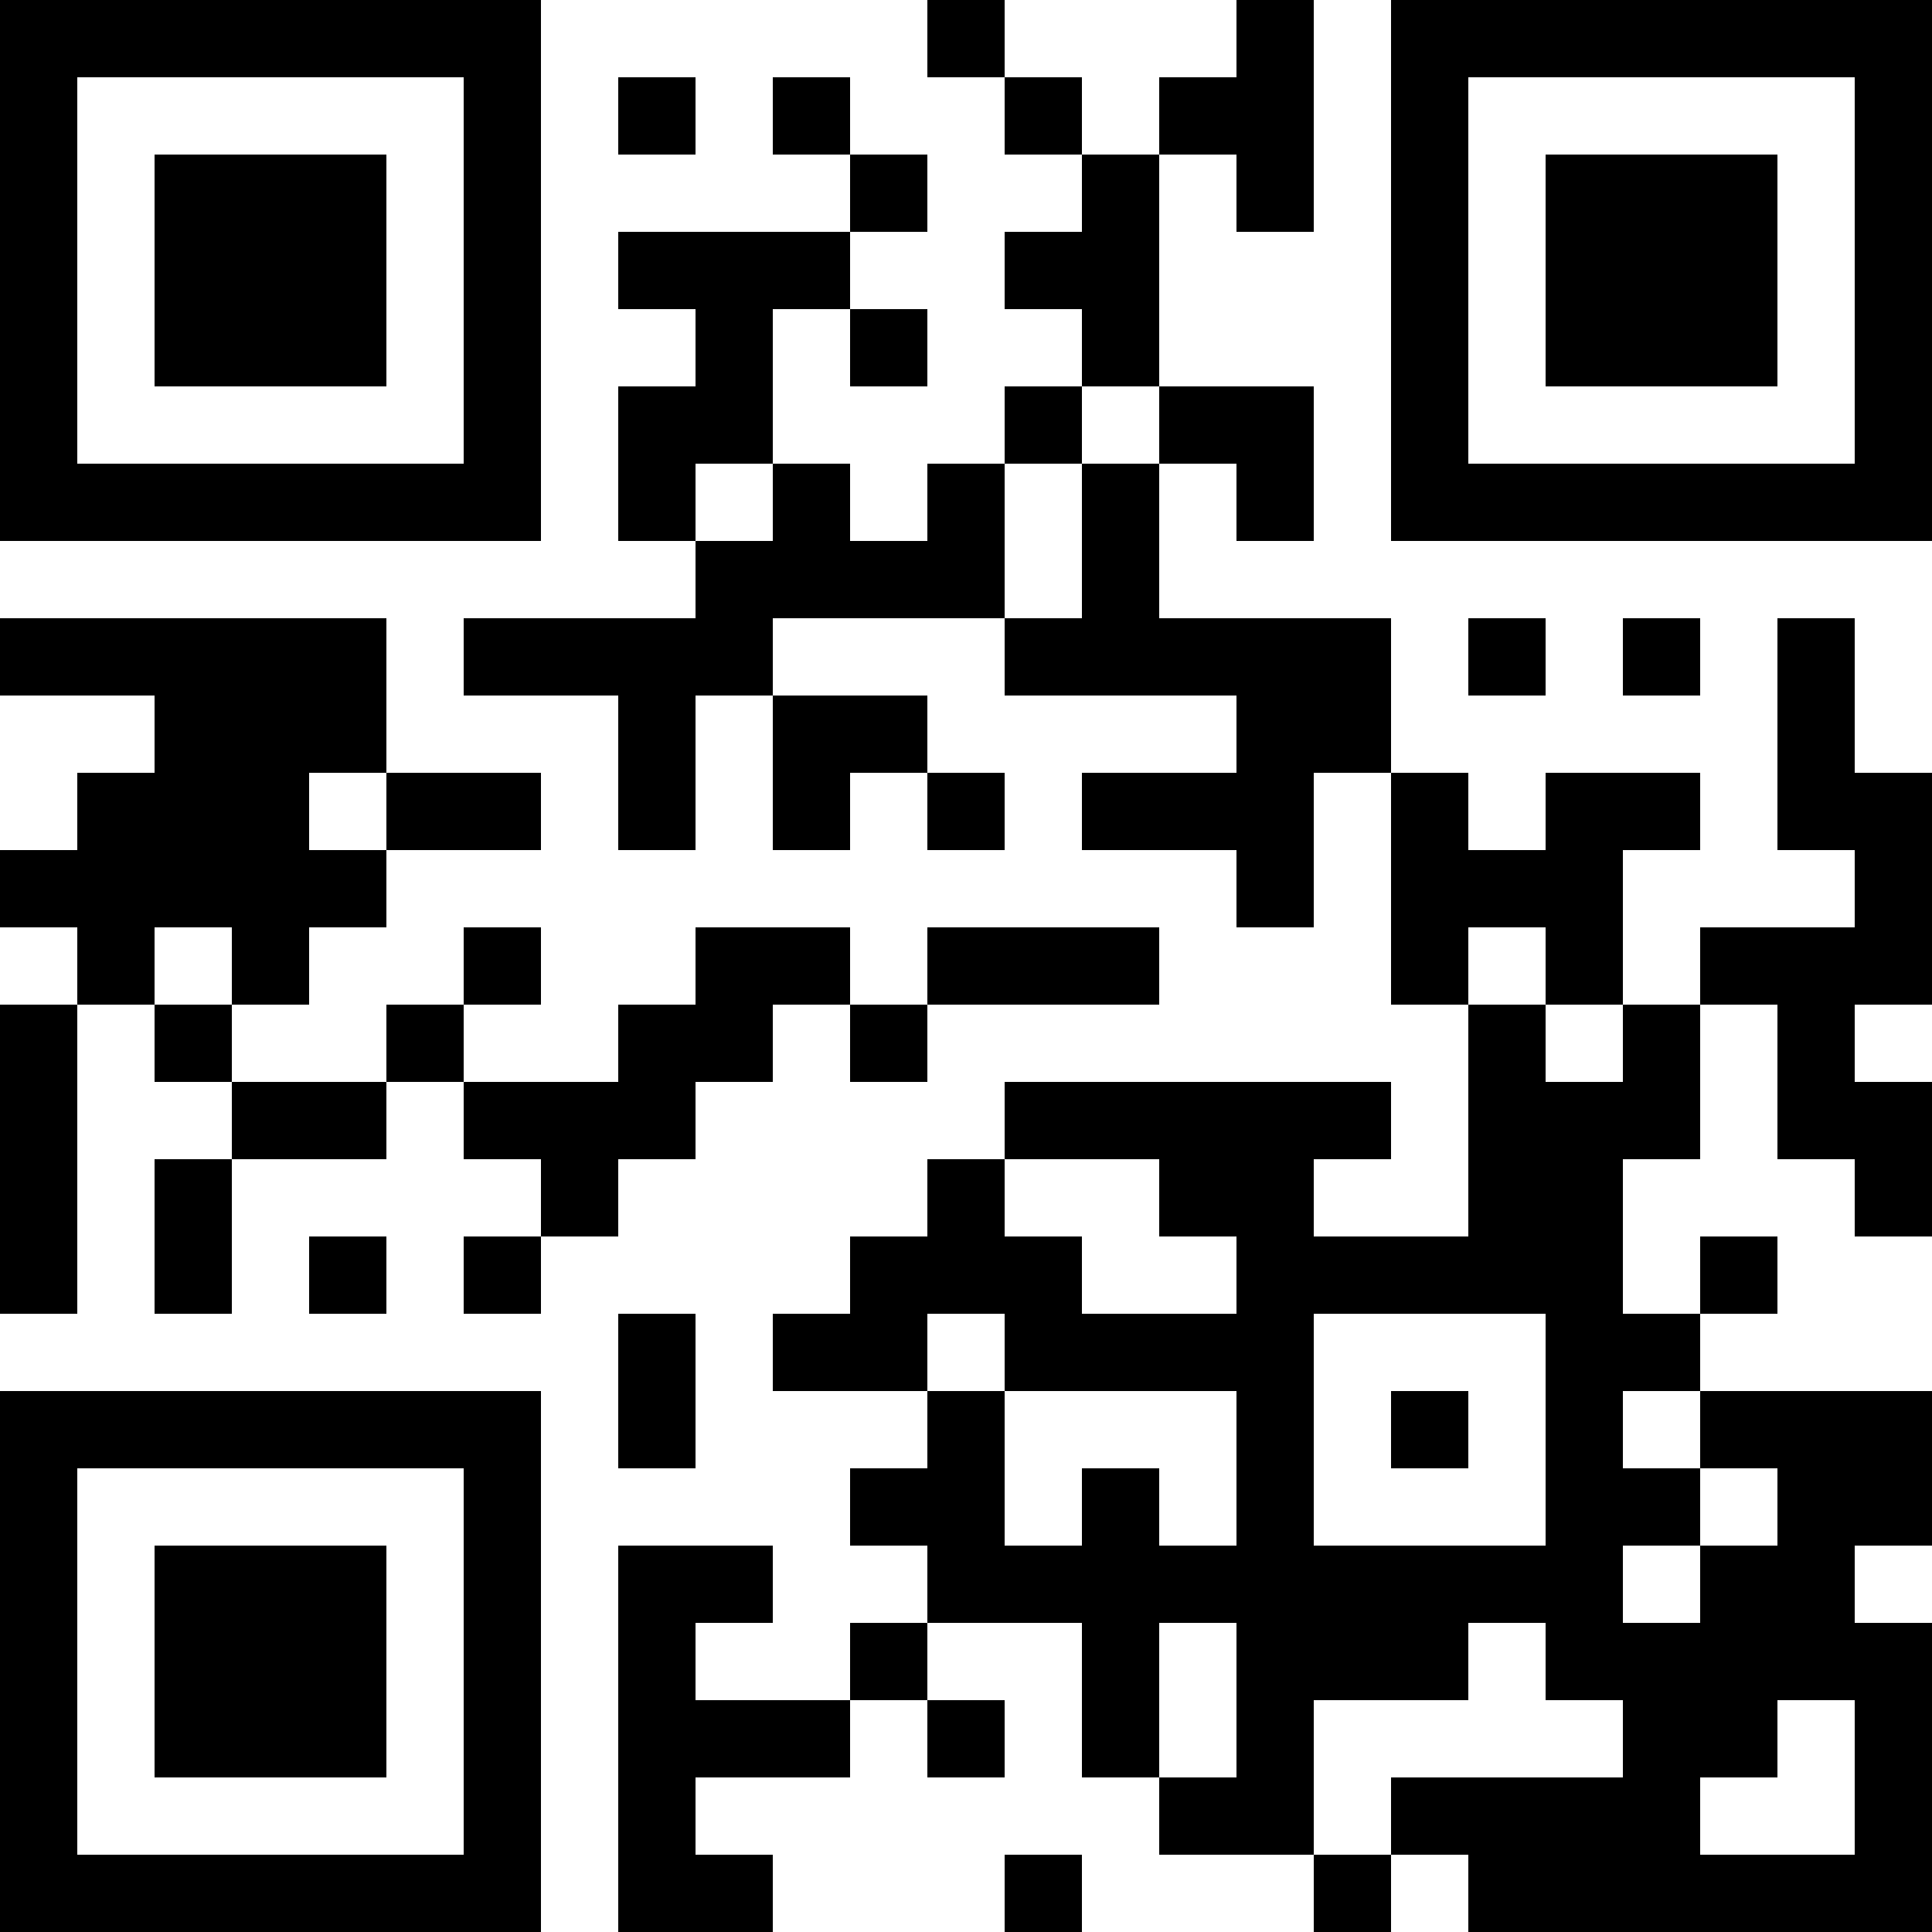 <?xml version="1.0" encoding="UTF-8"?>
<svg xmlns="http://www.w3.org/2000/svg" version="1.1" width="1000" height="1000" viewBox="0 0 1000 1000"><rect x="0" y="0" width="1000" height="1000" fill="#ffffff"/><g transform="scale(40)"><g transform="translate(0,0)"><path fill-rule="evenodd" d="M12 0L12 1L13 1L13 2L14 2L14 3L13 3L13 4L14 4L14 5L13 5L13 6L12 6L12 7L11 7L11 6L10 6L10 4L11 4L11 5L12 5L12 4L11 4L11 3L12 3L12 2L11 2L11 1L10 1L10 2L11 2L11 3L8 3L8 4L9 4L9 5L8 5L8 7L9 7L9 8L6 8L6 9L8 9L8 11L9 11L9 9L10 9L10 11L11 11L11 10L12 10L12 11L13 11L13 10L12 10L12 9L10 9L10 8L13 8L13 9L16 9L16 10L14 10L14 11L16 11L16 12L17 12L17 10L18 10L18 13L19 13L19 16L17 16L17 15L18 15L18 14L13 14L13 15L12 15L12 16L11 16L11 17L10 17L10 18L12 18L12 19L11 19L11 20L12 20L12 21L11 21L11 22L9 22L9 21L10 21L10 20L8 20L8 25L10 25L10 24L9 24L9 23L11 23L11 22L12 22L12 23L13 23L13 22L12 22L12 21L14 21L14 23L15 23L15 24L17 24L17 25L18 25L18 24L19 24L19 25L25 25L25 21L24 21L24 20L25 20L25 18L22 18L22 17L23 17L23 16L22 16L22 17L21 17L21 15L22 15L22 13L23 13L23 15L24 15L24 16L25 16L25 14L24 14L24 13L25 13L25 10L24 10L24 8L23 8L23 11L24 11L24 12L22 12L22 13L21 13L21 11L22 11L22 10L20 10L20 11L19 11L19 10L18 10L18 8L15 8L15 6L16 6L16 7L17 7L17 5L15 5L15 2L16 2L16 3L17 3L17 0L16 0L16 1L15 1L15 2L14 2L14 1L13 1L13 0ZM8 1L8 2L9 2L9 1ZM14 5L14 6L13 6L13 8L14 8L14 6L15 6L15 5ZM9 6L9 7L10 7L10 6ZM0 8L0 9L2 9L2 10L1 10L1 11L0 11L0 12L1 12L1 13L0 13L0 17L1 17L1 13L2 13L2 14L3 14L3 15L2 15L2 17L3 17L3 15L5 15L5 14L6 14L6 15L7 15L7 16L6 16L6 17L7 17L7 16L8 16L8 15L9 15L9 14L10 14L10 13L11 13L11 14L12 14L12 13L15 13L15 12L12 12L12 13L11 13L11 12L9 12L9 13L8 13L8 14L6 14L6 13L7 13L7 12L6 12L6 13L5 13L5 14L3 14L3 13L4 13L4 12L5 12L5 11L7 11L7 10L5 10L5 8ZM19 8L19 9L20 9L20 8ZM21 8L21 9L22 9L22 8ZM4 10L4 11L5 11L5 10ZM2 12L2 13L3 13L3 12ZM19 12L19 13L20 13L20 14L21 14L21 13L20 13L20 12ZM13 15L13 16L14 16L14 17L16 17L16 16L15 16L15 15ZM4 16L4 17L5 17L5 16ZM8 17L8 19L9 19L9 17ZM12 17L12 18L13 18L13 20L14 20L14 19L15 19L15 20L16 20L16 18L13 18L13 17ZM17 17L17 20L20 20L20 17ZM18 18L18 19L19 19L19 18ZM21 18L21 19L22 19L22 20L21 20L21 21L22 21L22 20L23 20L23 19L22 19L22 18ZM15 21L15 23L16 23L16 21ZM19 21L19 22L17 22L17 24L18 24L18 23L21 23L21 22L20 22L20 21ZM23 22L23 23L22 23L22 24L24 24L24 22ZM13 24L13 25L14 25L14 24ZM0 0L0 7L7 7L7 0ZM1 1L1 6L6 6L6 1ZM2 2L2 5L5 5L5 2ZM18 0L18 7L25 7L25 0ZM19 1L19 6L24 6L24 1ZM20 2L20 5L23 5L23 2ZM0 18L0 25L7 25L7 18ZM1 19L1 24L6 24L6 19ZM2 20L2 23L5 23L5 20Z" fill="#000000"/></g></g></svg>
